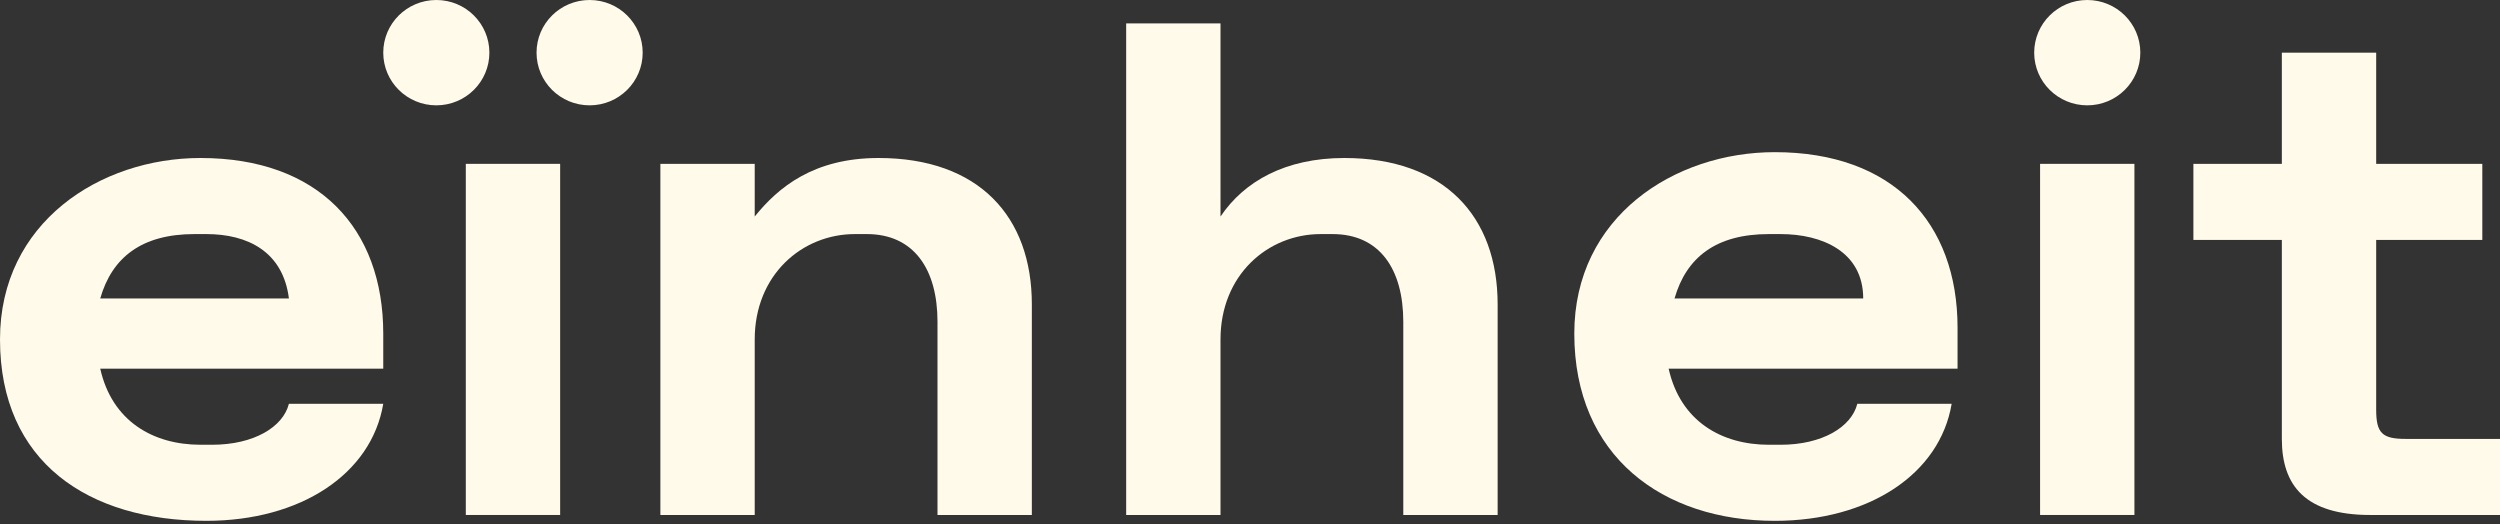 <svg xmlns="http://www.w3.org/2000/svg" width="491" height="103" viewBox="0 0 491 103" fill="none"><rect x="0" y="0" width="491" height="103" fill="#333333" stroke="none"/><path d="M75.271 72.407H19.686C22.002 82.751 30.108 87.349 39.373 87.349H41.689C49.795 87.349 55.585 83.9 56.743 79.303H75.271C72.955 93.095 59.059 102.29 40.531 102.29C17.37 102.29 0 90.797 0 66.66C0 43.673 19.686 31.031 39.373 31.031C62.533 31.031 75.271 44.823 75.271 65.511V72.407ZM56.743 58.615C55.585 49.42 48.637 45.972 40.531 45.972H38.215C27.792 45.972 22.002 50.57 19.686 58.615H56.743Z" fill="#FFFAE9"></path><path d="M91.485 32.181H110.014V101.141H91.485V32.181Z" fill="#FFFAE9"></path><path d="M129.699 32.18H148.227V42.524C152.859 36.778 159.807 31.031 172.546 31.031C192.232 31.031 202.654 42.524 202.654 59.764V101.141H184.126V63.212C184.126 52.868 179.494 45.972 170.23 45.972H167.914C157.491 45.972 148.227 54.018 148.227 66.66V101.141H129.699V32.18Z" fill="#FFFAE9"></path><path d="M221.18 4.597H239.708V42.525C244.34 35.629 252.446 31.032 264.026 31.032C283.713 31.032 294.135 42.525 294.135 59.765V101.142H275.607V63.213C275.607 52.869 270.974 45.973 261.71 45.973H259.394C248.972 45.973 239.708 54.019 239.708 66.661V101.142H221.18V4.597Z" fill="#FFFAE9"></path><path d="M384.463 72.409H327.72C330.036 82.753 338.142 87.351 347.406 87.351H349.722C357.829 87.351 363.619 83.903 364.777 79.305H383.305C380.989 93.097 367.093 102.292 348.564 102.292C326.562 102.292 309.192 89.649 309.192 65.513C309.192 42.526 328.878 29.884 348.564 29.884C371.725 29.884 384.463 43.676 384.463 64.364V72.409ZM365.935 58.617C365.935 49.422 357.829 45.974 349.722 45.974H347.406C336.984 45.974 331.194 50.572 328.878 58.617H365.935Z" fill="#FFFAE9"></path><path d="M400.672 32.181H419.2V101.141H400.672V32.181Z" fill="#FFFAE9"></path><path d="M448.153 86.201V47.123H430.783V32.182H448.153V10.344H466.682V32.182H487.526V47.123H466.682V80.454C466.682 85.052 467.84 86.201 472.472 86.201H491V101.142H465.524C452.786 101.142 448.153 95.396 448.153 86.201Z" fill="#FFFAE9"></path><path d="M85.693 20.688C91.449 20.688 96.115 16.057 96.115 10.344C96.115 4.631 91.449 0 85.693 0C79.937 0 75.271 4.631 75.271 10.344C75.271 16.057 79.937 20.688 85.693 20.688Z" fill="#FFFAE9"></path><path d="M115.8 20.688C121.556 20.688 126.222 16.057 126.222 10.344C126.222 4.631 121.556 0 115.8 0C110.044 0 105.377 4.631 105.377 10.344C105.377 16.057 110.044 20.688 115.8 20.688Z" fill="#FFFAE9"></path><path d="M409.938 20.688C415.694 20.688 420.36 16.057 420.36 10.344C420.36 4.631 415.694 0 409.938 0C404.182 0 399.515 4.631 399.515 10.344C399.515 16.057 404.182 20.688 409.938 20.688Z" fill="#FFFAE9"></path></svg>